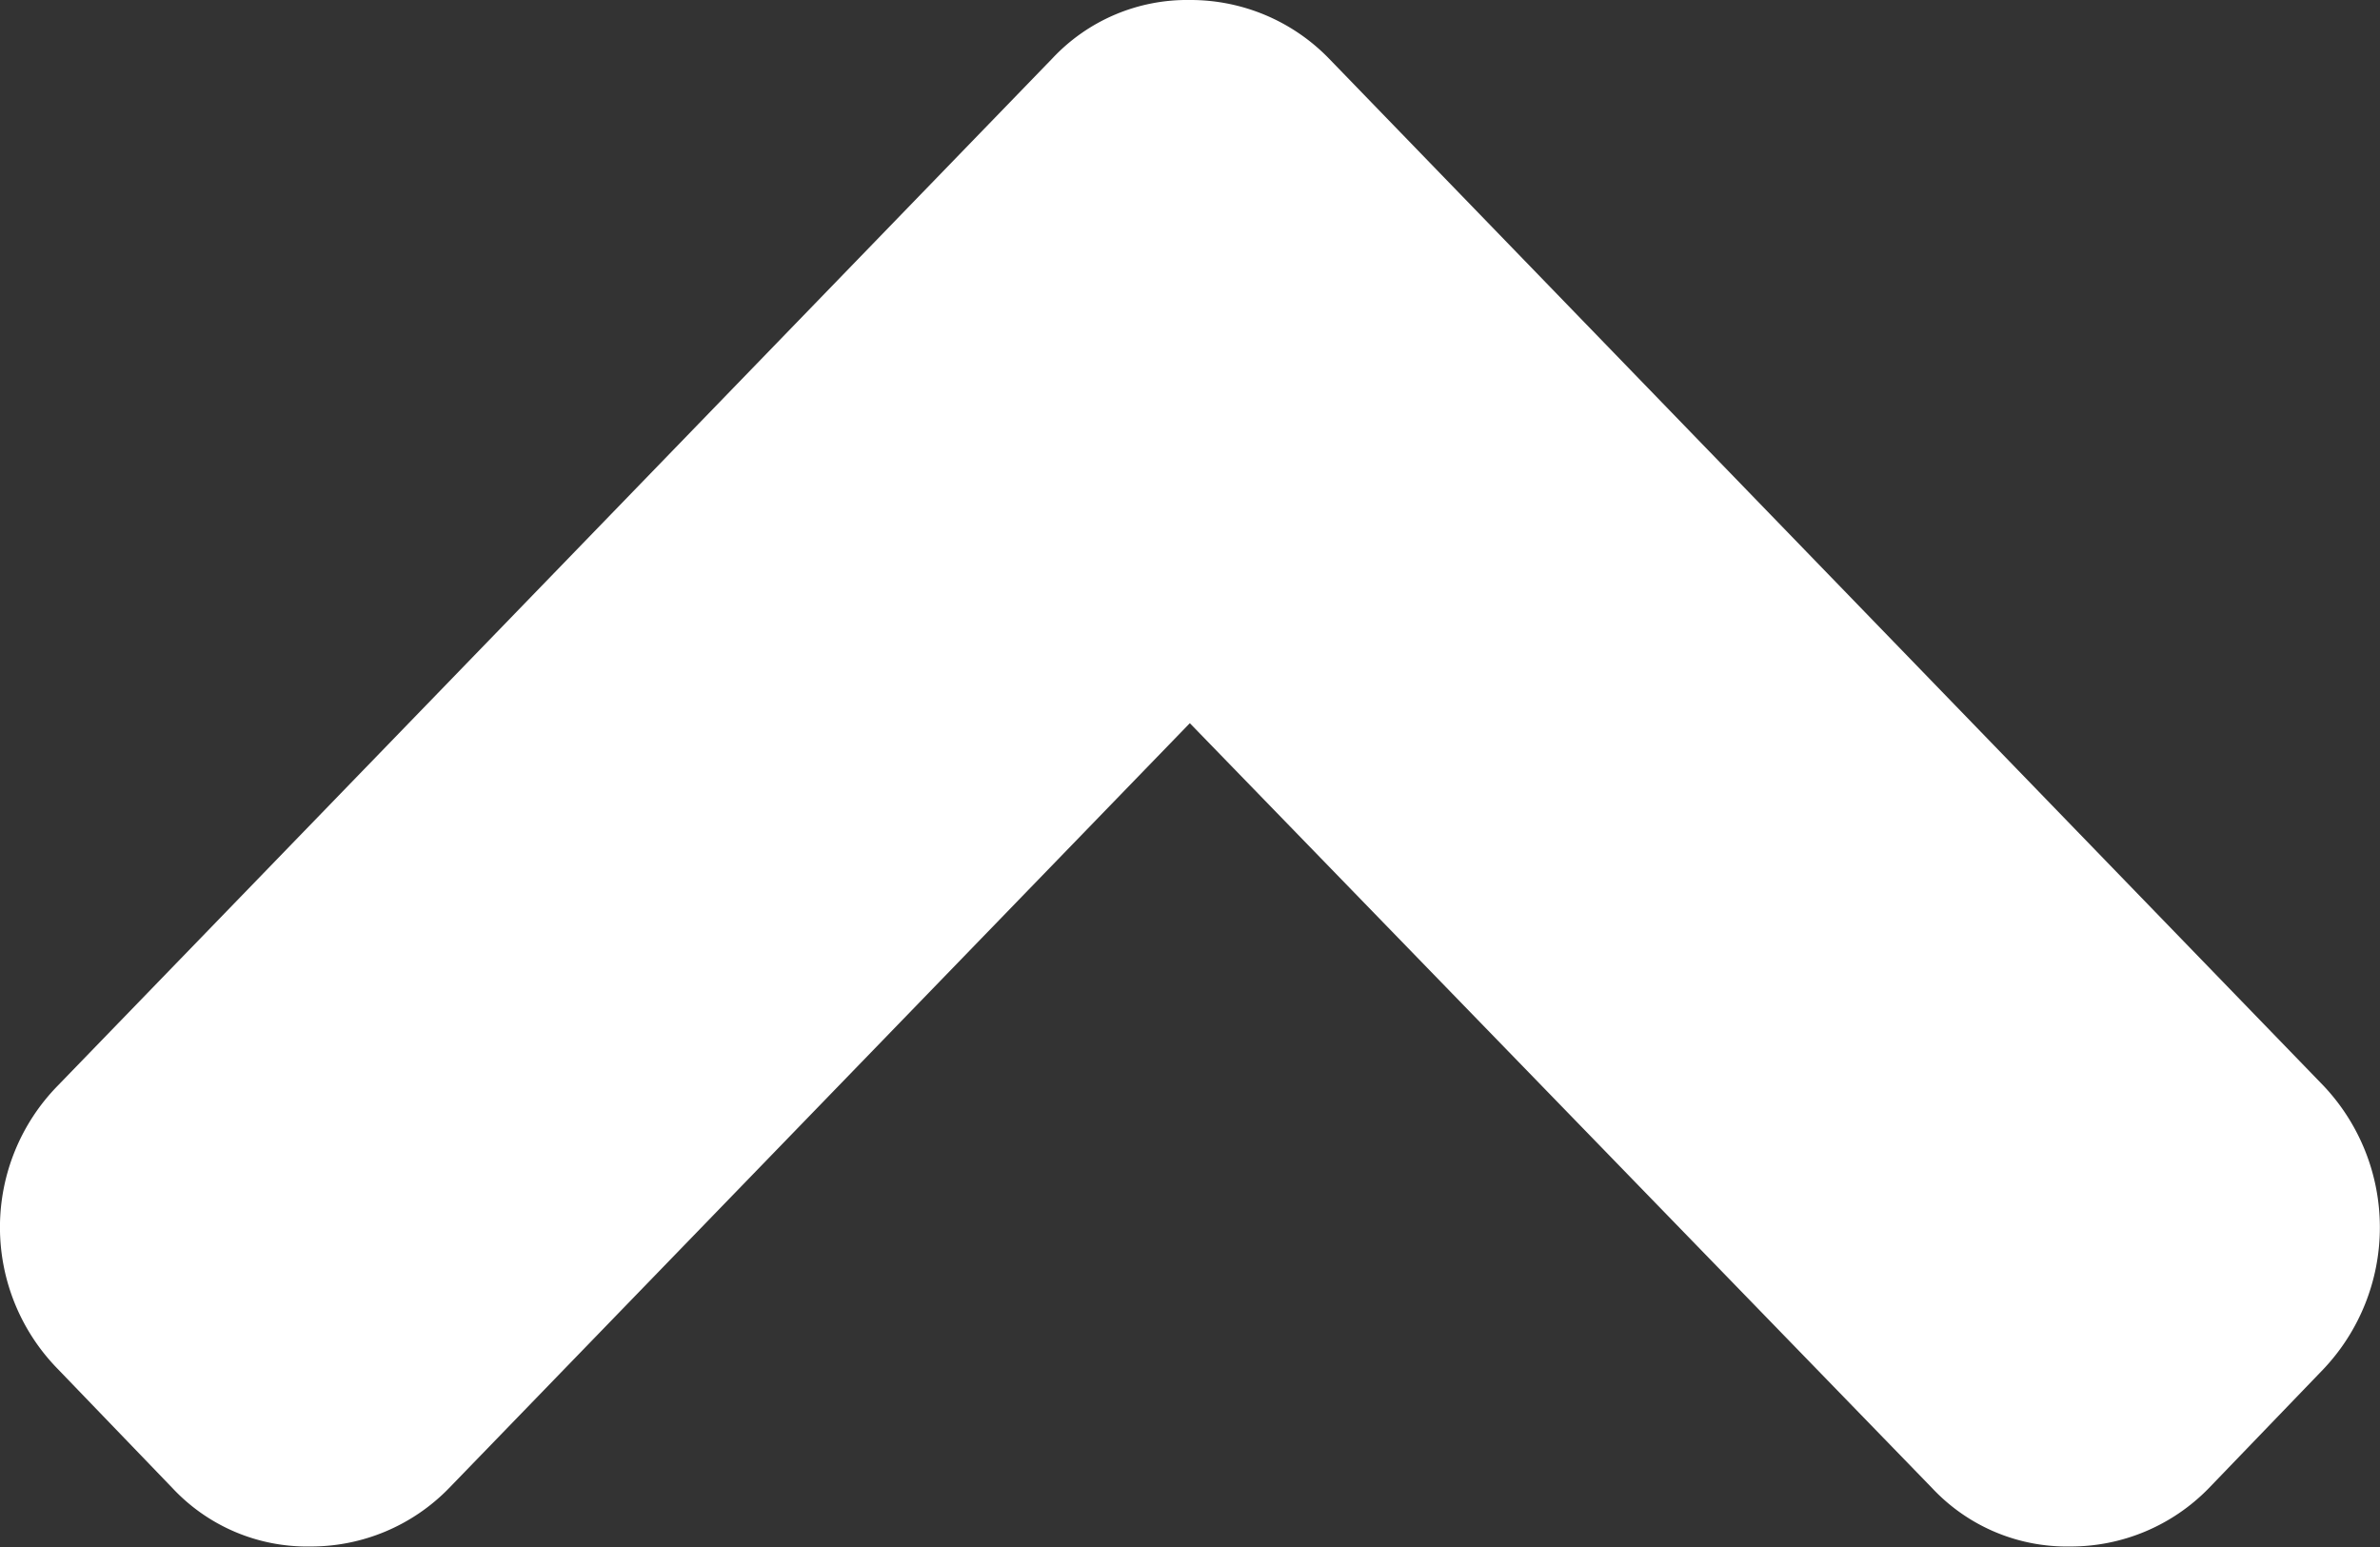 <svg xmlns="http://www.w3.org/2000/svg" width="14" height="9.102" viewBox="0 0 14 9.102">
  <rect x="0" y="0" width="14" height="9.102" fill="#333333" stroke="none"/>
  <path id="Shape_2" data-name="Shape 2" d="M1152.809,2566.756l5.85-6.042a1.191,1.191,0,0,0,0-1.669l-.674-.7a1.083,1.083,0,0,0-.808-.343,1.132,1.132,0,0,0-.818.343l-4.358,4.5-4.367-4.5a1.085,1.085,0,0,0-.809-.343,1.133,1.133,0,0,0-.818.343l-.674.7a1.213,1.213,0,0,0,0,1.668l5.85,6.042a1.134,1.134,0,0,0,.818.344A1.085,1.085,0,0,0,1152.809,2566.756Z" transform="translate(1159 2567.099) rotate(180)" fill="#fff"/>
</svg>
